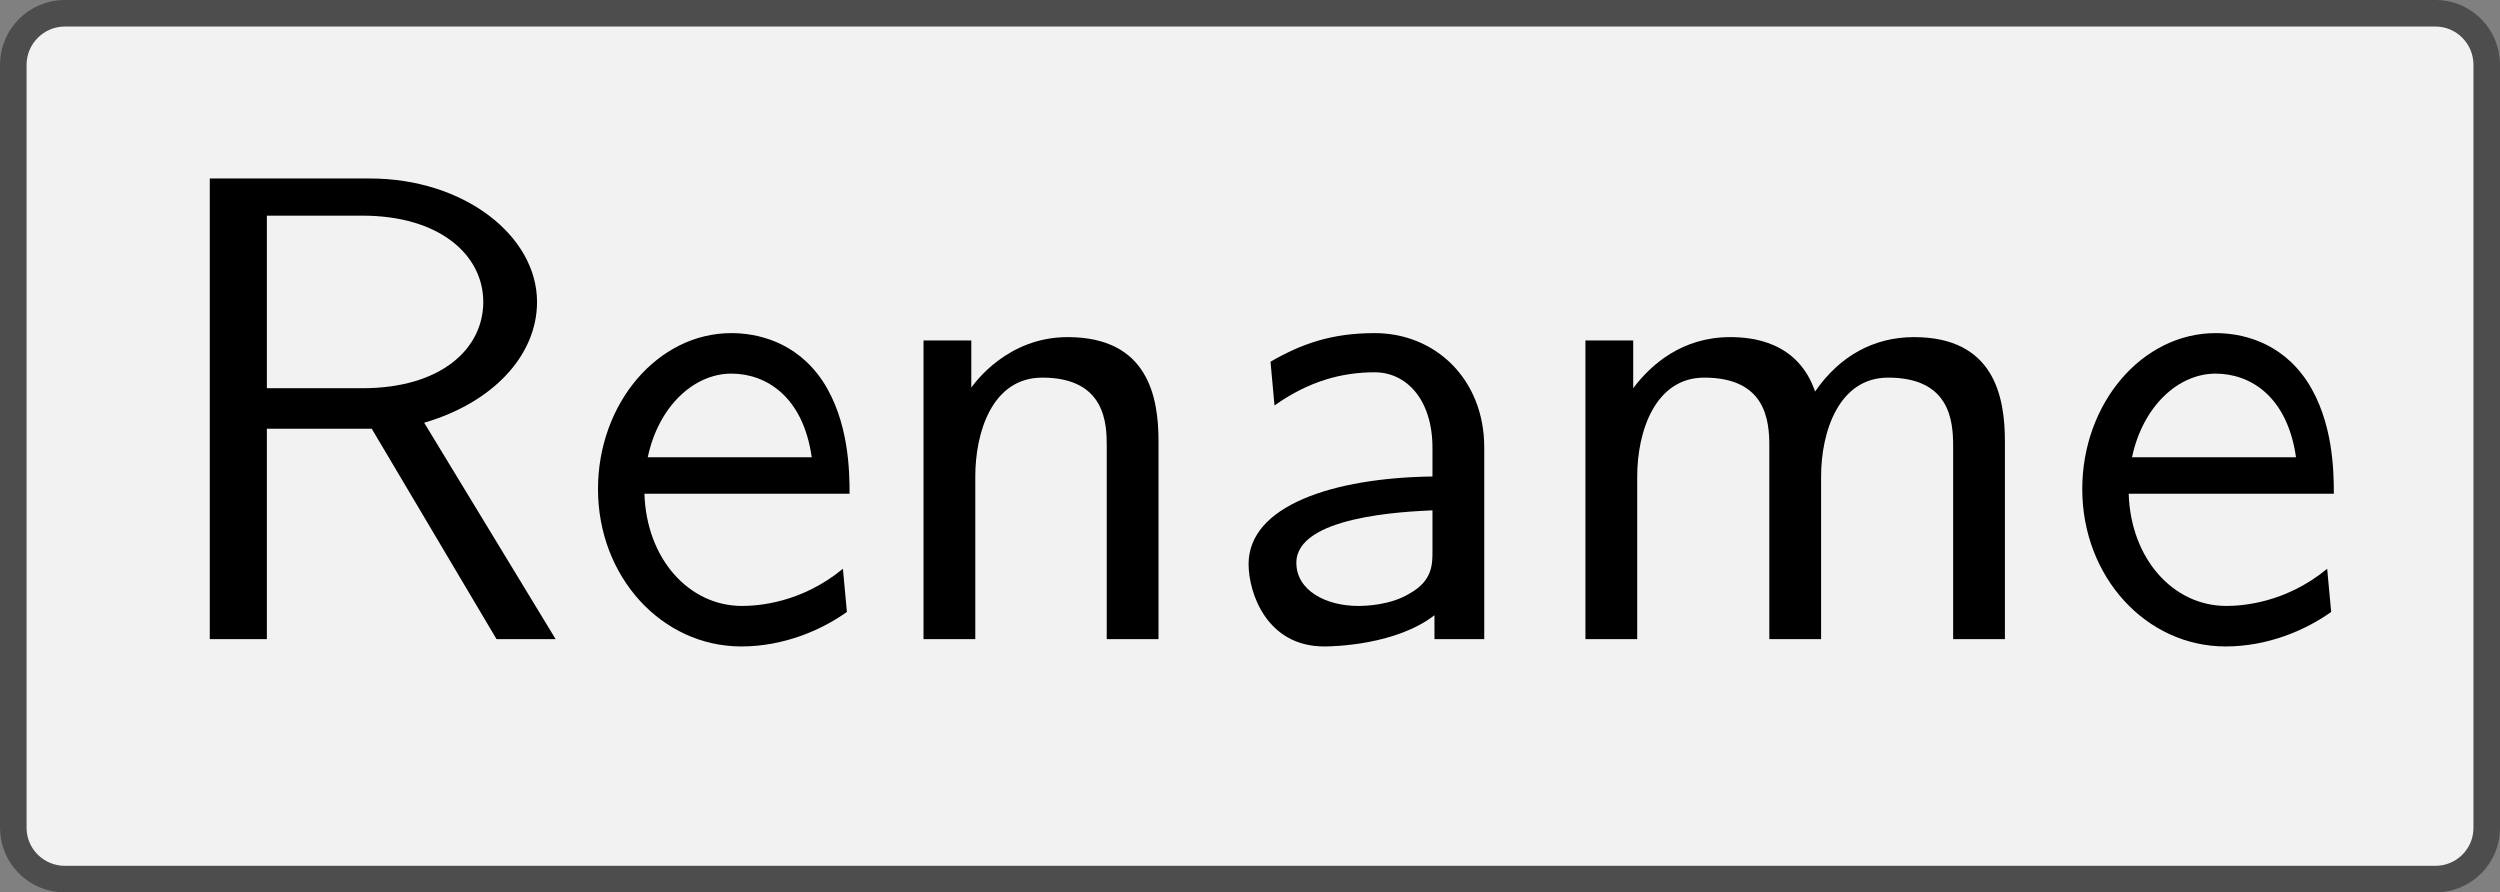 <?xml version='1.0' encoding='UTF-8'?>
<!-- This file was generated by dvisvgm 2.11.1 -->
<svg version='1.1' xmlns='http://www.w3.org/2000/svg' xmlns:xlink='http://www.w3.org/1999/xlink' width='52.533pt' height='18.752pt' viewBox='41.841 139.716 52.533 18.752'>
<rect x="41.841" y="139.716" width="52.533" height="18.752" fill="#808080" stroke="none"/>
<defs>
<path id='g16-82' d='M6.147 0L4.174-3.248C5.2-3.547 5.868-4.254 5.868-5.061C5.868-6.047 4.782-6.914 3.357-6.914H.956V0H1.813V-3.158H3.387L5.26 0H6.147ZM5.061-5.061C5.061-4.354 4.423-3.766 3.248-3.766H1.813V-6.356H3.248C4.403-6.356 5.061-5.768 5.061-5.061Z'/>
<path id='g16-97' d='M4.075 0V-2.879C4.075-3.895 3.347-4.593 2.431-4.593C1.783-4.593 1.335-4.433 .867-4.164L.927-3.507C1.445-3.875 1.943-4.005 2.431-4.005C2.899-4.005 3.298-3.606 3.298-2.869V-2.441C1.803-2.421 .538-2.002 .538-1.126C.538-.697 .807 .11 1.674 .11C1.813 .11 2.75 .09 3.328-.359V0H4.075ZM3.298-1.315C3.298-1.126 3.298-.877 2.959-.687C2.67-.508 2.291-.498 2.182-.498C1.704-.498 1.255-.727 1.255-1.146C1.255-1.843 2.869-1.913 3.298-1.933V-1.315Z'/>
<path id='g16-101' d='M4.125-2.182C4.125-2.521 4.115-3.268 3.726-3.866C3.318-4.483 2.71-4.593 2.351-4.593C1.245-4.593 .349-3.537 .349-2.252C.349-.936 1.305 .11 2.501 .11C3.128 .11 3.696-.13 4.085-.408L4.025-1.056C3.397-.538 2.74-.498 2.511-.498C1.714-.498 1.076-1.205 1.046-2.182H4.125ZM3.557-2.73H1.096C1.255-3.487 1.783-3.985 2.351-3.985C2.869-3.985 3.427-3.646 3.557-2.73Z'/>
<path id='g16-109' d='M7.103 0V-2.969C7.103-3.636 6.944-4.533 5.738-4.533C5.141-4.533 4.623-4.254 4.254-3.716C3.995-4.473 3.298-4.533 2.979-4.533C2.262-4.533 1.793-4.125 1.524-3.766V-4.483H.807V0H1.584V-2.441C1.584-3.118 1.853-3.925 2.59-3.925C3.517-3.925 3.567-3.278 3.567-2.899V0H4.344V-2.441C4.344-3.118 4.613-3.925 5.35-3.925C6.276-3.925 6.326-3.278 6.326-2.899V0H7.103Z'/>
<path id='g16-110' d='M4.334 0V-2.969C4.334-3.626 4.184-4.533 2.969-4.533C2.072-4.533 1.584-3.856 1.524-3.776V-4.483H.807V0H1.584V-2.441C1.584-3.098 1.833-3.925 2.59-3.925C3.547-3.925 3.557-3.218 3.557-2.899V0H4.334Z'/>
</defs>
<g id='page1' transform='matrix(1.4 0 0 1.4 0 0)'>
<path d='M49.422 99.996H66.441C66.867 99.996 67.211 100.344 67.211 100.77V105.723C67.211 106.148 67.211 106.84 67.211 107.266V112.223C67.211 112.648 66.867 112.992 66.441 112.992H49.422C48.996 112.992 48.305 112.992 47.879 112.992H30.859C30.434 112.992 30.086 112.648 30.086 112.223V107.266C30.086 106.84 30.086 106.148 30.086 105.723V100.77C30.086 100.344 30.434 99.996 30.859 99.996H47.879C48.305 99.996 48.996 99.996 49.422 99.996Z' fill='#f2f2f2'/>
<path d='M49.422 99.996H66.441C66.867 99.996 67.211 100.344 67.211 100.77V105.723C67.211 106.148 67.211 106.84 67.211 107.266V112.223C67.211 112.648 66.867 112.992 66.441 112.992H49.422C48.996 112.992 48.305 112.992 47.879 112.992H30.859C30.434 112.992 30.086 112.648 30.086 112.223V107.266C30.086 106.84 30.086 106.148 30.086 105.723V100.77C30.086 100.344 30.434 99.996 30.859 99.996H47.879C48.305 99.996 48.996 99.996 49.422 99.996Z' stroke='#4d4d4d' fill='none' stroke-width='.399' stroke-miterlimit='10'/>
<g transform='matrix(1 0 0 1 -16.57 2.895)'>
<use x='48.649' y='106.495' xlink:href='#g16-82'/>
<use x='55.083' y='106.495' xlink:href='#g16-101'/>
<use x='59.511' y='106.495' xlink:href='#g16-110'/>
<use x='64.659' y='106.495' xlink:href='#g16-97'/>
<use x='69.446' y='106.495' xlink:href='#g16-109'/>
<use x='77.361' y='106.495' xlink:href='#g16-101'/>
</g>
</g>
</svg>